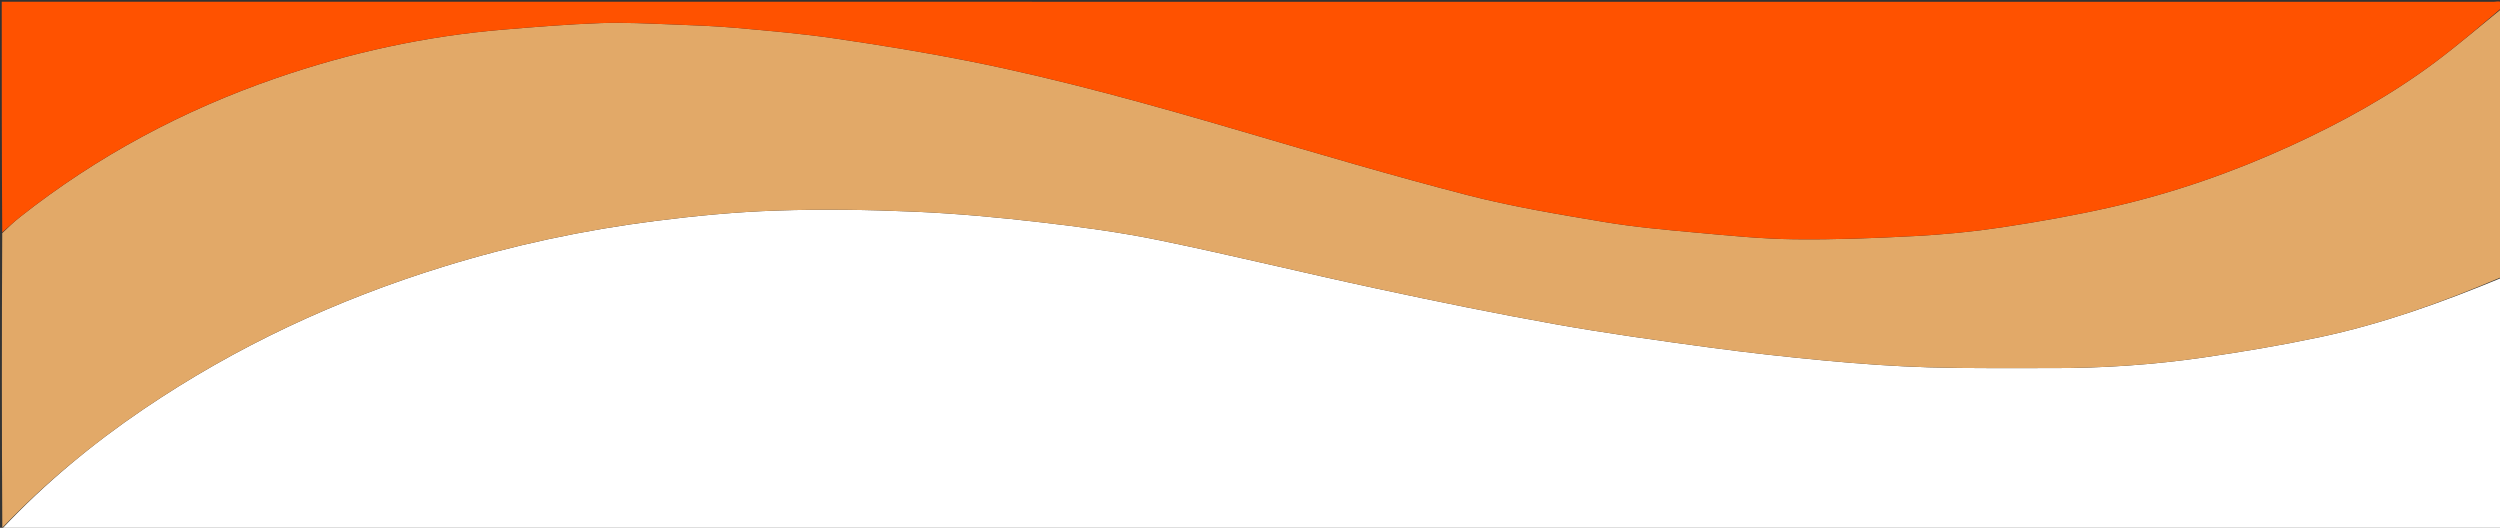 <?xml version="1.0" encoding="UTF-8"?> <svg xmlns="http://www.w3.org/2000/svg" xmlns:xlink="http://www.w3.org/1999/xlink" version="1.1" id="Layer_1" x="0px" y="0px" width="100%" viewBox="0 0 1440 304" xml:space="preserve"><rect x="0" y="0" width="1440" height="304" fill="#333333" stroke="none"/> <path fill="#FFFFFF" opacity="1" stroke="none" d=" M1441,160 C1441,208.333 1441,256.667 1441,305 C961,305 481,305 1.334,304.44 C26.055,278.183 53.152,255.711 82.447,235.832 C135.926,199.542 193.832,172.627 255.512,153.566 C295.506,141.206 336.298,132.483 377.767,127.227 C400.802,124.308 424.015,122.059 447.207,121.29 C473.802,120.407 500.493,120.778 527.084,121.944 C551.437,123.011 575.779,125.282 600,128.1 C622.849,130.759 645.739,133.835 668.25,138.48 C710.23,147.145 751.882,157.391 793.797,166.392 C827.78,173.689 861.851,180.673 896.064,186.779 C925.239,191.987 954.629,196.061 984.005,200.048 C1006.846,203.148 1029.778,205.697 1052.732,207.829 C1072.073,209.624 1091.487,211.018 1110.898,211.589 C1134.495,212.284 1158.122,211.952 1181.736,212.023 C1211.026,212.112 1240.207,210.118 1269.165,205.915 C1291.431,202.684 1313.668,198.957 1335.677,194.312 C1371.965,186.654 1406.776,174.153 1441,160 z"></path> <path fill="#E2A968" opacity="1" stroke="none" d=" M1441,159.531 C1406.776,174.153 1371.965,186.654 1335.677,194.312 C1313.668,198.957 1291.431,202.684 1269.165,205.915 C1240.207,210.118 1211.026,212.112 1181.736,212.023 C1158.122,211.952 1134.495,212.284 1110.898,211.589 C1091.487,211.018 1072.073,209.624 1052.732,207.829 C1029.778,205.697 1006.846,203.148 984.005,200.048 C954.629,196.061 925.239,191.987 896.064,186.779 C861.851,180.673 827.78,173.689 793.797,166.392 C751.882,157.391 710.23,147.145 668.25,138.48 C645.739,133.835 622.849,130.759 600,128.1 C575.779,125.282 551.437,123.011 527.084,121.944 C500.493,120.778 473.802,120.407 447.207,121.29 C424.015,122.059 400.802,124.308 377.767,127.227 C336.298,132.483 295.506,141.206 255.512,153.566 C193.832,172.627 135.926,199.542 82.447,235.832 C53.152,255.711 26.055,278.183 1.334,303.94 C1,247.646 1,191.292 1.288,134.296 C4.928,130.734 8.161,127.664 11.648,124.914 C56.12,89.829 105.405,63.524 158.858,45.061 C201.381,30.374 245.074,20.792 289.955,17.053 C308.613,15.498 327.297,13.971 346,13.305 C359.77,12.815 373.595,13.591 387.385,14.088 C399.818,14.536 412.268,15.014 424.654,16.118 C443.431,17.792 462.245,19.429 480.886,22.157 C506.7,25.935 532.489,30.104 558.074,35.187 C611.637,45.828 664.161,60.62 716.535,75.993 C759.235,88.527 801.926,101.182 845.001,112.315 C870.862,119 897.364,123.385 923.744,127.823 C941.486,130.808 959.488,132.391 977.426,134.026 C996.067,135.726 1014.761,137.604 1033.45,137.824 C1056.697,138.098 1079.987,137.198 1103.213,135.956 C1119.879,135.065 1136.57,133.448 1153.068,130.952 C1174.108,127.768 1195.118,124.048 1215.866,119.347 C1251.668,111.235 1286.217,99.201 1319.628,83.888 C1348.993,70.429 1377.154,54.894 1403.033,35.522 C1416.025,25.797 1428.365,15.202 1441,5 C1441,56.354 1441,107.708 1441,159.531 z"></path> <path fill="#FF5200" opacity="1" stroke="none" d=" M1441,4.5 C1428.365,15.202 1416.025,25.797 1403.033,35.522 C1377.154,54.894 1348.993,70.429 1319.628,83.888 C1286.217,99.201 1251.668,111.235 1215.866,119.347 C1195.118,124.048 1174.108,127.768 1153.068,130.952 C1136.57,133.448 1119.879,135.065 1103.213,135.956 C1079.987,137.198 1056.697,138.098 1033.45,137.824 C1014.761,137.604 996.067,135.726 977.426,134.026 C959.488,132.391 941.486,130.808 923.744,127.823 C897.364,123.385 870.862,119 845.001,112.315 C801.926,101.182 759.235,88.527 716.535,75.993 C664.161,60.62 611.637,45.828 558.074,35.187 C532.489,30.104 506.7,25.935 480.886,22.157 C462.245,19.429 443.431,17.792 424.654,16.118 C412.268,15.014 399.818,14.536 387.385,14.088 C373.595,13.591 359.77,12.815 346,13.305 C327.297,13.971 308.613,15.498 289.955,17.053 C245.074,20.792 201.381,30.374 158.858,45.061 C105.405,63.524 56.12,89.829 11.648,124.914 C8.161,127.664 4.928,130.734 1.288,133.828 C1,89.667 1,45.333 1,1 C479.5,1 958,0.999 1436.5,1.043 C1438.434,1.043 1441.808,-0.462 1441,4.5 z"></path> </svg> 
